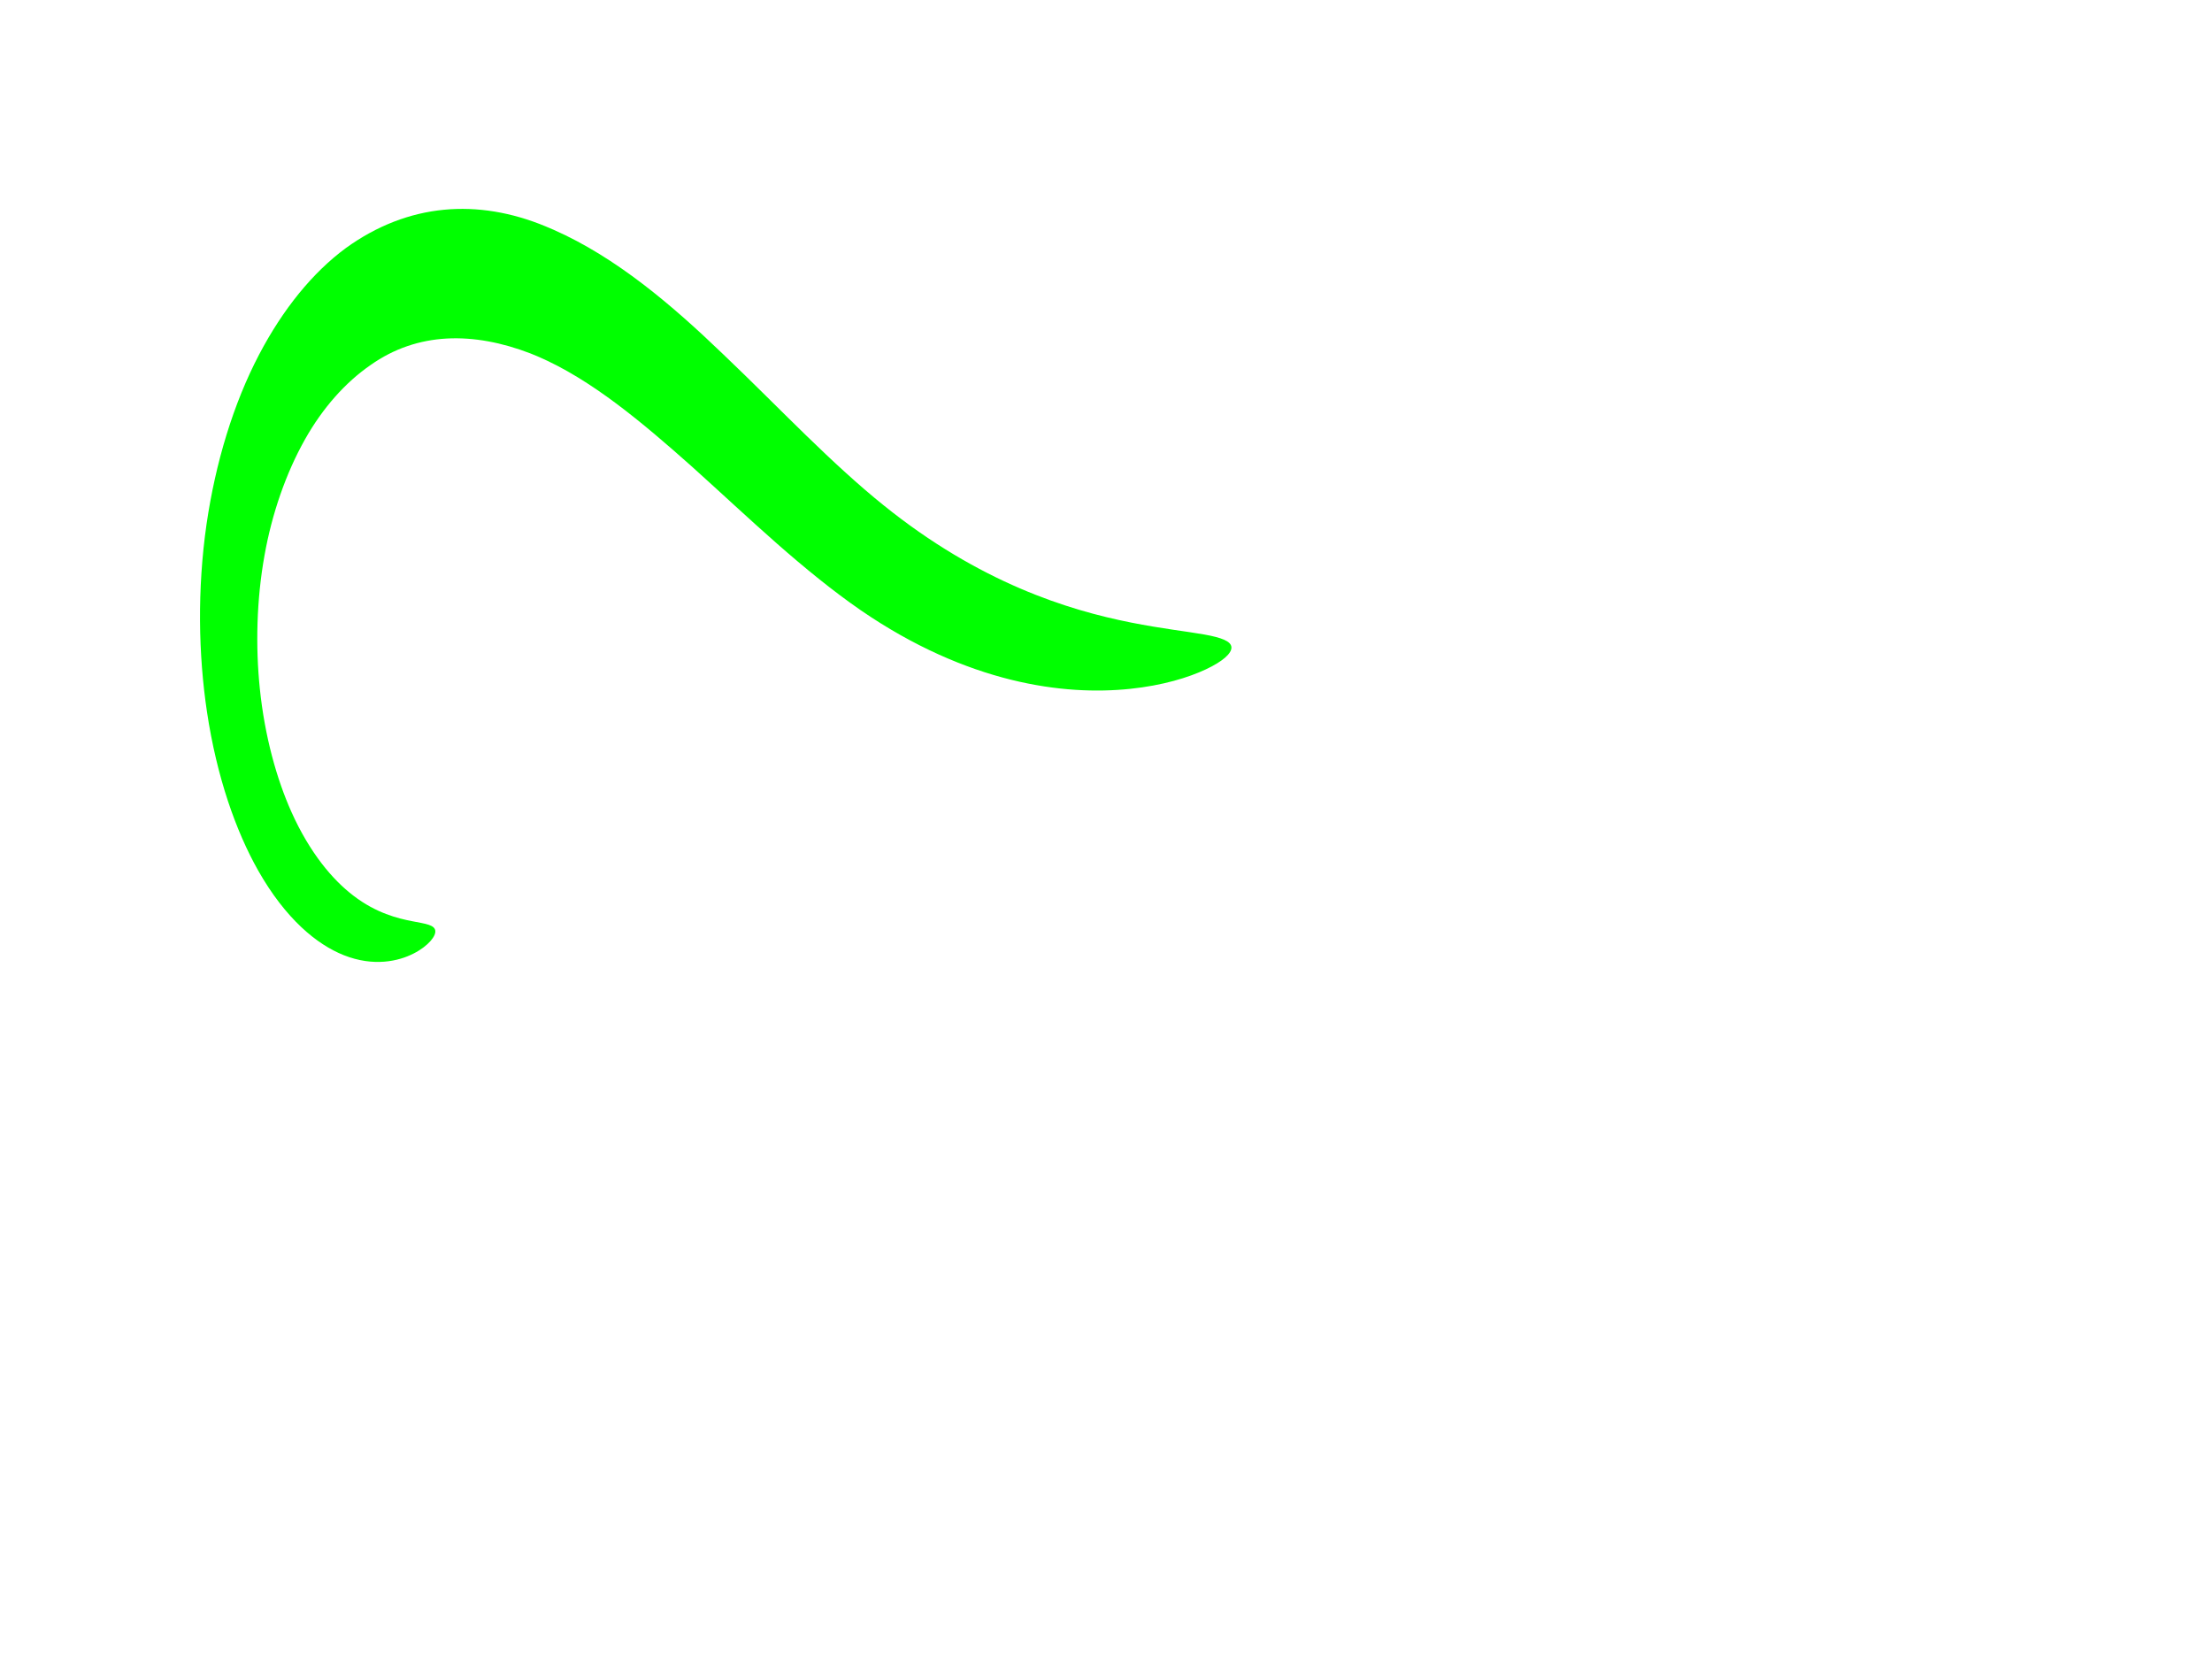 <?xml version="1.0"?><svg width="640" height="480" xmlns="http://www.w3.org/2000/svg">
 <title>CURVE</title>
 <g>
  <path fill="#00ff00" fill-rule="nonzero" d="m356.289,187.265c0.109,1.741 -2.439,4.073 -7.415,6.408c-4.976,2.335 -12.391,4.645 -21.929,5.635c-9.539,0.99 -21.211,0.633 -34.453,-2.648c-13.242,-3.281 -28.056,-9.51 -43.524,-20.149c-8.002,-5.532 -16.059,-12.111 -24.175,-19.239c-8.116,-7.129 -16.292,-14.804 -24.607,-22.28c-14.309,-12.728 -29.118,-25.244 -44.699,-31.909c-0.67,-0.286 -1.339,-0.561 -2.009,-0.824c-8.173,-3.147 -16.388,-4.742 -24.223,-4.31c-7.835,0.431 -15.289,2.891 -22.047,7.674c-7.278,5.025 -13.823,12.368 -18.958,21.488c-5.496,9.753 -9.586,21.519 -11.728,33.634c-2.302,12.776 -2.604,26.319 -1.352,38.439c1.424,13.883 4.89,26.239 9.152,35.742c2.666,5.958 5.682,10.903 8.75,14.898c3.069,3.994 6.193,7.04 9.179,9.321c3.375,2.583 6.592,4.211 9.459,5.305c2.866,1.094 5.386,1.658 7.464,2.066c2.078,0.409 3.718,0.666 4.865,1.055c1.147,0.389 1.802,0.915 1.902,1.707c0.099,0.793 -0.362,1.831 -1.405,3.007c-1.043,1.176 -2.672,2.487 -4.9,3.616c-2.229,1.13 -5.062,2.076 -8.459,2.341c-3.397,0.266 -7.363,-0.152 -11.738,-1.892c-3.869,-1.544 -8.036,-4.125 -12.266,-8.109c-4.23,-3.984 -8.524,-9.374 -12.521,-16.448c-6.376,-11.305 -11.911,-26.844 -14.766,-45.82c-2.484,-16.574 -2.838,-35.449 -0.132,-54.292c2.593,-17.778 7.774,-34.904 15.203,-49.075c6.911,-13.175 15.528,-23.787 25.141,-30.858c8.953,-6.467 18.526,-10.1 28.298,-11.053c9.773,-0.953 19.743,0.772 29.405,4.777c0.786,0.321 1.57,0.654 2.352,0.999c18.197,8.026 34.345,21.866 48.895,35.845c8.482,8.069 16.498,16.193 24.21,23.683c7.712,7.49 15.12,14.346 22.336,20.145c13.891,11.22 27.331,18.848 39.493,24.081c12.162,5.233 23.051,8.087 32.102,9.888c9.051,1.802 16.274,2.576 21.256,3.47c4.982,0.894 7.734,1.94 7.843,3.681z" id="path3003"/>
  <title>Layer 1</title>
 </g>
</svg>